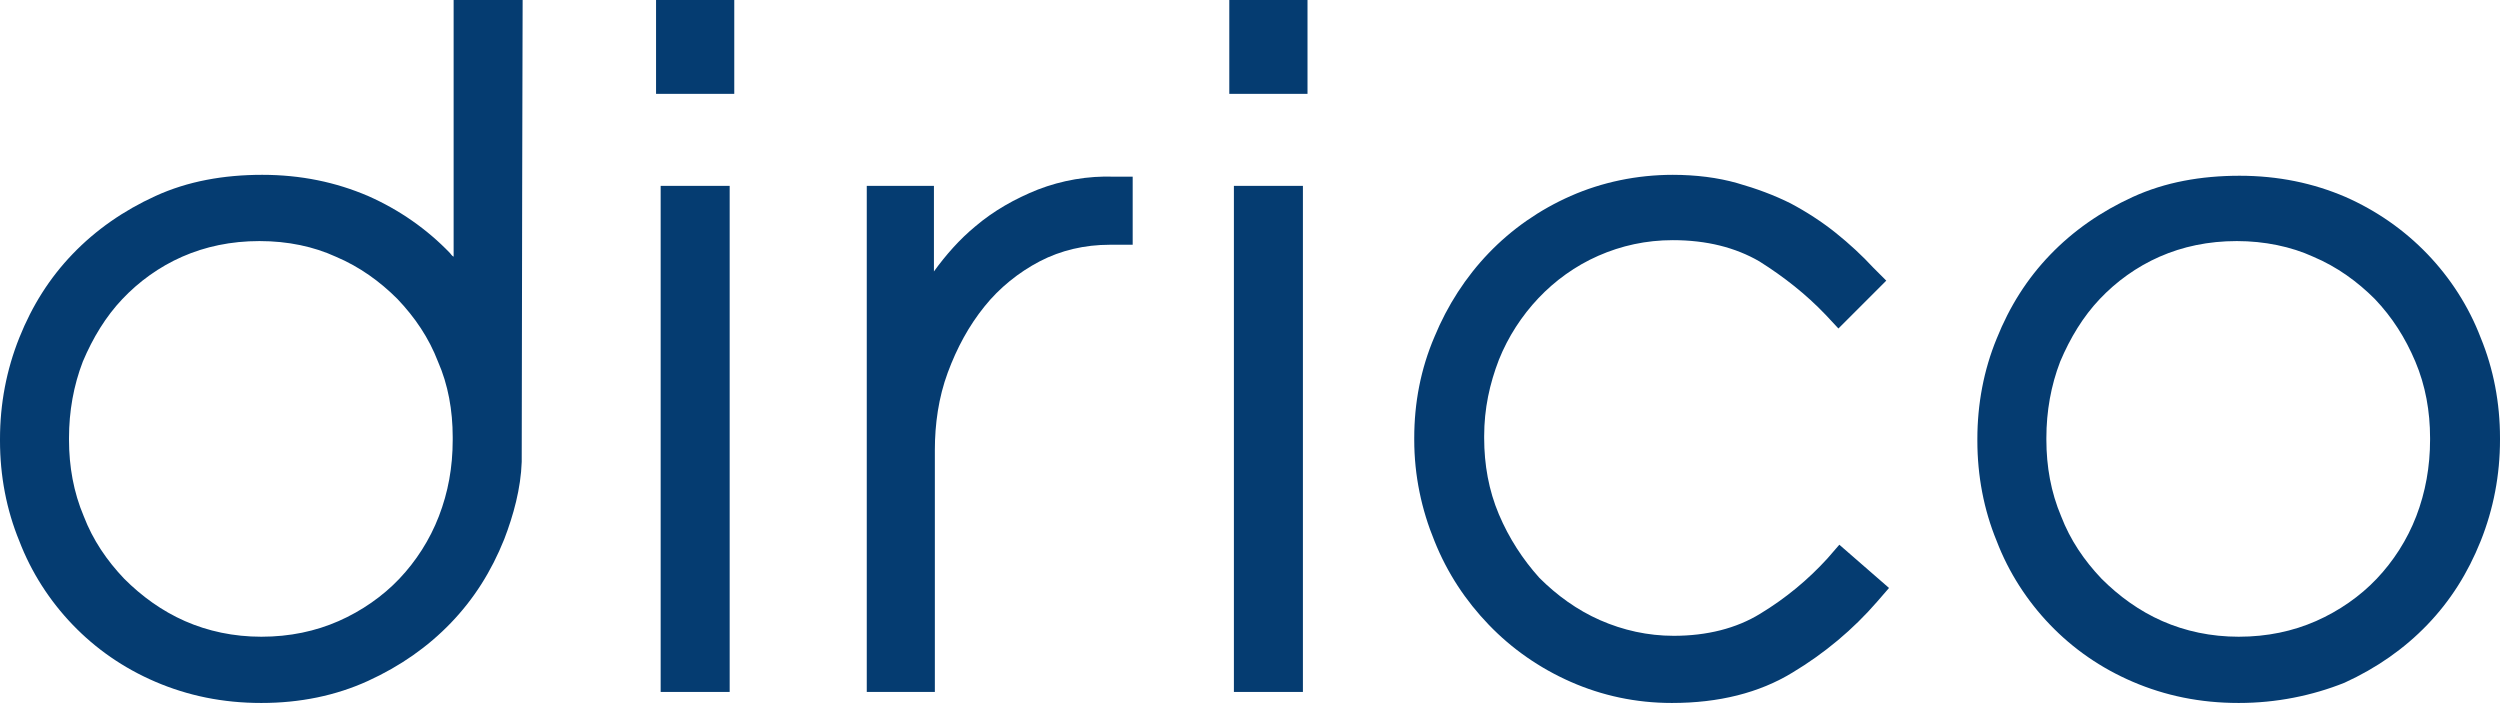 <?xml version="1.0" encoding="utf-8"?>
<!-- Generator: Adobe Illustrator 24.1.3, SVG Export Plug-In . SVG Version: 6.00 Build 0)  -->
<svg version="1.1" id="Ebene_1" xmlns="http://www.w3.org/2000/svg" xmlns:xlink="http://www.w3.org/1999/xlink" x="0px" y="0px"
	 viewBox="0 0 271.7 76.4" style="enable-background:new 0 0 271.7 76.4;" xml:space="preserve">
<style type="text/css">
	.st0{fill-rule:evenodd;clip-rule:evenodd;fill:#053c71;}
	.st1{filter:url(#Adobe_OpacityMaskFilter);}
	.st2{mask:url(#mask-2_1_);fill-rule:evenodd;clip-rule:evenodd;fill:#053c71;}
	.st3{filter:url(#Adobe_OpacityMaskFilter_1_);}
	.st4{mask:url(#mask-2_2_);fill-rule:evenodd;clip-rule:evenodd;fill:#053c71;}
	.st5{filter:url(#Adobe_OpacityMaskFilter_2_);}
	.st6{mask:url(#mask-2_3_);fill-rule:evenodd;clip-rule:evenodd;fill:#053c71;}
	.st7{filter:url(#Adobe_OpacityMaskFilter_3_);}
	.st8{mask:url(#mask-2_4_);fill-rule:evenodd;clip-rule:evenodd;fill:#053c71;}
</style>
<desc>Created with Sketch.</desc>
<g id="Page-1">
	<g id="Apple-TV" transform="translate(-846, -262)">
		<g id="dirico-logo-blau" transform="translate(846, 262)">
			<path id="Fill-1" class="st0" d="M101.5,75.2h-7.3v-55h7.3v9.3c1.3-1.8,2.8-3.5,4.5-4.9c2-1.7,4.3-3,6.8-4c2.6-1,5.4-1.5,8.3-1.4
				l2,0v7.4h-2.5c-2.7,0-5.3,0.6-7.6,1.8c-2.3,1.2-4.4,2.9-6,4.9c-1.7,2.1-3,4.5-4,7.2c-1,2.7-1.4,5.6-1.4,8.4V75.2"/>
			<g id="Group-7">
				<g id="Clip-3">
				</g>
				<defs>
					<filter id="Adobe_OpacityMaskFilter" filterUnits="userSpaceOnUse" x="133.6" y="0" width="8.5" height="75.2">
						<feColorMatrix  type="matrix" values="1 0 0 0 0  0 1 0 0 0  0 0 1 0 0  0 0 0 1 0"/>
					</filter>
				</defs>

				<path id="Fill-2" class="st2" d="M133.6,10.2h8.5V0h-8.5V10.2z M134.1,75.2h7.5v-55h-7.5V75.2z"/>
				<defs>
					<filter id="Adobe_OpacityMaskFilter_1_" filterUnits="userSpaceOnUse" x="153.7" y="19" width="51.7" height="57.4">
						<feColorMatrix  type="matrix" values="1 0 0 0 0  0 1 0 0 0  0 0 1 0 0  0 0 0 1 0"/>
					</filter>
				</defs>
				<path id="Fill-4" class="st4" d="M181.7,76.4c-3.9,0-7.6-0.8-11-2.3c-3.4-1.5-6.4-3.6-8.9-6.2c-2.5-2.6-4.5-5.6-5.9-9.1
					c-1.4-3.4-2.2-7.1-2.2-11v-0.2c0-3.8,0.7-7.5,2.2-11c1.4-3.4,3.4-6.5,5.9-9.1c2.5-2.6,5.5-4.7,8.9-6.2c3.4-1.5,7.2-2.3,11.1-2.3
					c2.5,0,4.9,0.3,7,0.9c2.1,0.6,4,1.3,5.8,2.2c1.7,0.9,3.4,2,4.9,3.2c1.5,1.2,2.9,2.5,4.1,3.8l1.4,1.4l-5.2,5.2l-1.4-1.5
					c-2.1-2.2-4.5-4.1-7.2-5.8c-2.6-1.5-5.7-2.3-9.4-2.3c-2.9,0-5.6,0.6-8.1,1.7c-2.5,1.1-4.7,2.7-6.5,4.6c-1.8,1.9-3.3,4.2-4.3,6.7
					c-1,2.6-1.6,5.3-1.6,8.3v0.2c0,2.9,0.5,5.7,1.6,8.3c1.1,2.6,2.6,4.9,4.4,6.9c1.9,1.9,4.1,3.5,6.6,4.6c2.5,1.1,5.2,1.7,8,1.7
					c3.6,0,6.8-0.8,9.4-2.4c2.8-1.7,5.2-3.7,7.3-6l1.3-1.5l5.4,4.7l-1.3,1.5c-2.6,3-5.7,5.6-9.2,7.7
					C191.2,75.3,186.8,76.4,181.7,76.4"/>
				<defs>
					<filter id="Adobe_OpacityMaskFilter_2_" filterUnits="userSpaceOnUse" x="214.9" y="19" width="56.8" height="57.4">
						<feColorMatrix  type="matrix" values="1 0 0 0 0  0 1 0 0 0  0 0 1 0 0  0 0 0 1 0"/>
					</filter>
				</defs>
				<path id="Fill-5" class="st6" d="M243.1,26.2c-3.1,0-5.9,0.6-8.4,1.7c-2.5,1.1-4.7,2.7-6.5,4.6c-1.8,1.9-3.2,4.2-4.3,6.8
					c-1,2.6-1.5,5.4-1.5,8.3v0.2c0,2.9,0.5,5.7,1.6,8.3c1,2.6,2.5,4.8,4.4,6.8c1.9,1.9,4.1,3.5,6.6,4.6c2.5,1.1,5.3,1.7,8.3,1.7
					c3.1,0,5.9-0.6,8.4-1.7c2.5-1.1,4.8-2.7,6.6-4.6c1.8-1.9,3.3-4.2,4.3-6.8c1-2.6,1.5-5.4,1.5-8.3v-0.2c0-2.9-0.5-5.7-1.6-8.3
					s-2.5-4.8-4.4-6.8c-1.9-1.9-4.1-3.5-6.7-4.6C249,26.8,246.1,26.2,243.1,26.2z M243.3,76.4c-4.2,0-8-0.8-11.5-2.3
					c-3.5-1.5-6.5-3.6-9-6.2c-2.5-2.6-4.5-5.7-5.8-9.1c-1.4-3.4-2.1-7.1-2.1-10.9v-0.2c0-3.8,0.7-7.5,2.1-10.9
					c1.4-3.5,3.3-6.5,5.8-9.1c2.5-2.6,5.5-4.7,9-6.3c3.5-1.6,7.4-2.3,11.6-2.3c4.2,0,8,0.8,11.5,2.3c3.4,1.5,6.4,3.6,8.9,6.2
					c2.5,2.6,4.5,5.7,5.8,9.1c1.4,3.4,2.1,7.1,2.1,10.9v0.2c0,3.8-0.7,7.5-2.1,11c-1.4,3.5-3.3,6.5-5.8,9.1c-2.5,2.6-5.5,4.7-9,6.3
					C251.3,75.6,247.4,76.4,243.3,76.4L243.3,76.4z"/>
				<defs>
					<filter id="Adobe_OpacityMaskFilter_3_" filterUnits="userSpaceOnUse" x="0" y="0" width="56.8" height="76.4">
						<feColorMatrix  type="matrix" values="1 0 0 0 0  0 1 0 0 0  0 0 1 0 0  0 0 0 1 0"/>
					</filter>
				</defs>
				<path id="Fill-6" class="st8" d="M28.2,26.2c-3.1,0-5.9,0.6-8.4,1.7c-2.5,1.1-4.7,2.7-6.5,4.6c-1.8,1.9-3.2,4.2-4.3,6.8
					c-1,2.6-1.5,5.4-1.5,8.3v0.2c0,2.9,0.5,5.7,1.6,8.3c1,2.6,2.5,4.8,4.4,6.8c1.9,1.9,4.1,3.5,6.6,4.6c2.5,1.1,5.3,1.7,8.3,1.7
					c3.1,0,5.9-0.6,8.4-1.7c2.5-1.1,4.8-2.7,6.6-4.6c1.8-1.9,3.3-4.2,4.3-6.8c1-2.6,1.5-5.3,1.5-8.3v-0.3c0-2.9-0.5-5.7-1.6-8.2
					c-1-2.6-2.5-4.8-4.4-6.8c-1.9-1.9-4.1-3.5-6.7-4.6C34.1,26.8,31.3,26.2,28.2,26.2z M28.4,76.4c-4.2,0-8-0.8-11.5-2.3
					c-3.5-1.5-6.5-3.6-9-6.2c-2.5-2.6-4.5-5.7-5.8-9.1C0.7,55.4,0,51.7,0,47.9v-0.2c0-3.8,0.7-7.5,2.1-11c1.4-3.5,3.3-6.5,5.8-9.1
					c2.5-2.6,5.5-4.7,9-6.3c3.5-1.6,7.4-2.3,11.6-2.3c4.2,0,8,0.8,11.5,2.3c3.4,1.5,6.4,3.6,8.9,6.2c0.1,0.1,0.2,0.3,0.4,0.4V0h7.5
					c0,0-0.1,37.6-0.1,50.2c0,0,0,0,0,0c-0.1,2.9-0.9,5.8-1.9,8.4c-1.4,3.5-3.3,6.5-5.8,9.1c-2.5,2.6-5.5,4.7-9,6.3
					C36.5,75.6,32.6,76.4,28.4,76.4L28.4,76.4z"/>
			</g>
			<path id="Fill-8" class="st0" d="M71.3,10.2h8.5V0h-8.5V10.2z M71.8,75.2h7.5v-55h-7.5V75.2z"/>
		</g>
	</g>
</g>
</svg>
